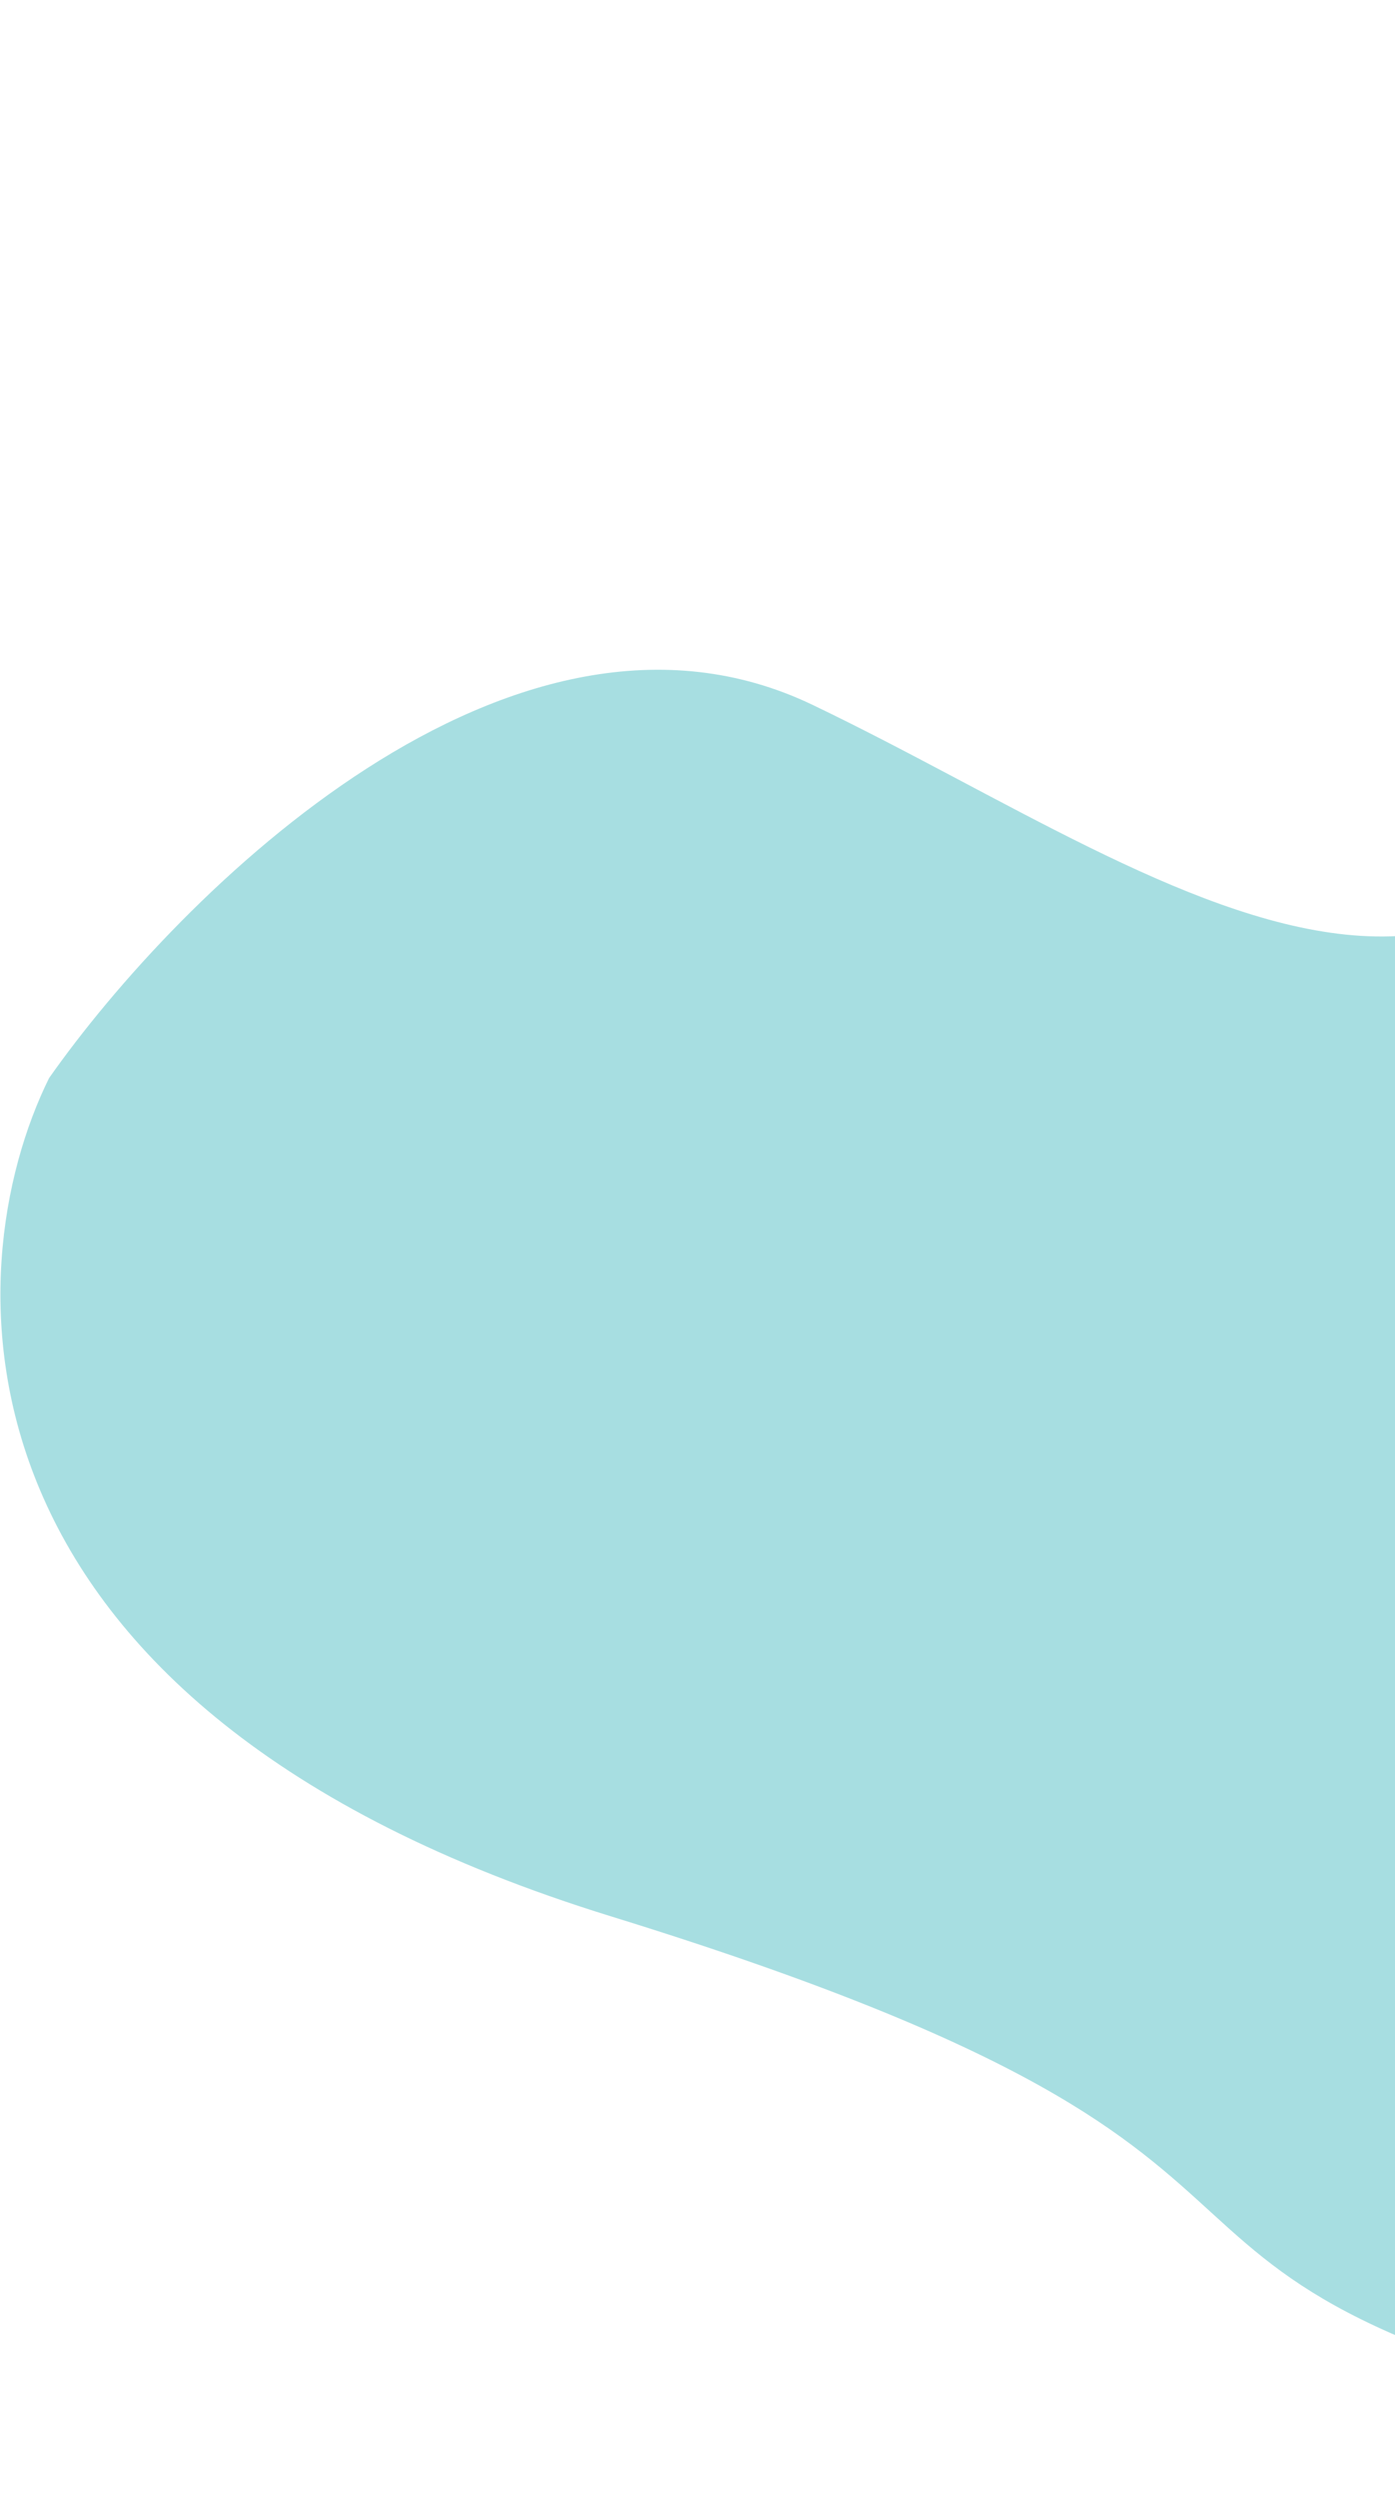 <svg width="471" height="844" viewBox="0 0 471 844" fill="none" xmlns="http://www.w3.org/2000/svg">
<path d="M206.279 646.982C-22.454 576.331 -15.5 428.873 16.568 363.976C60.288 301.752 173.044 189.435 274.309 237.952C400.89 298.599 523.607 404.492 587.33 177.084C651.053 -50.323 999.32 -47.637 1061.51 124.115C1123.71 295.867 953.587 337.785 1025.4 576.023C1097.22 814.261 859.658 880.909 596.331 824.52C333.004 768.131 492.196 735.297 206.279 646.982Z" fill="#A7DEE1"/>
</svg>
